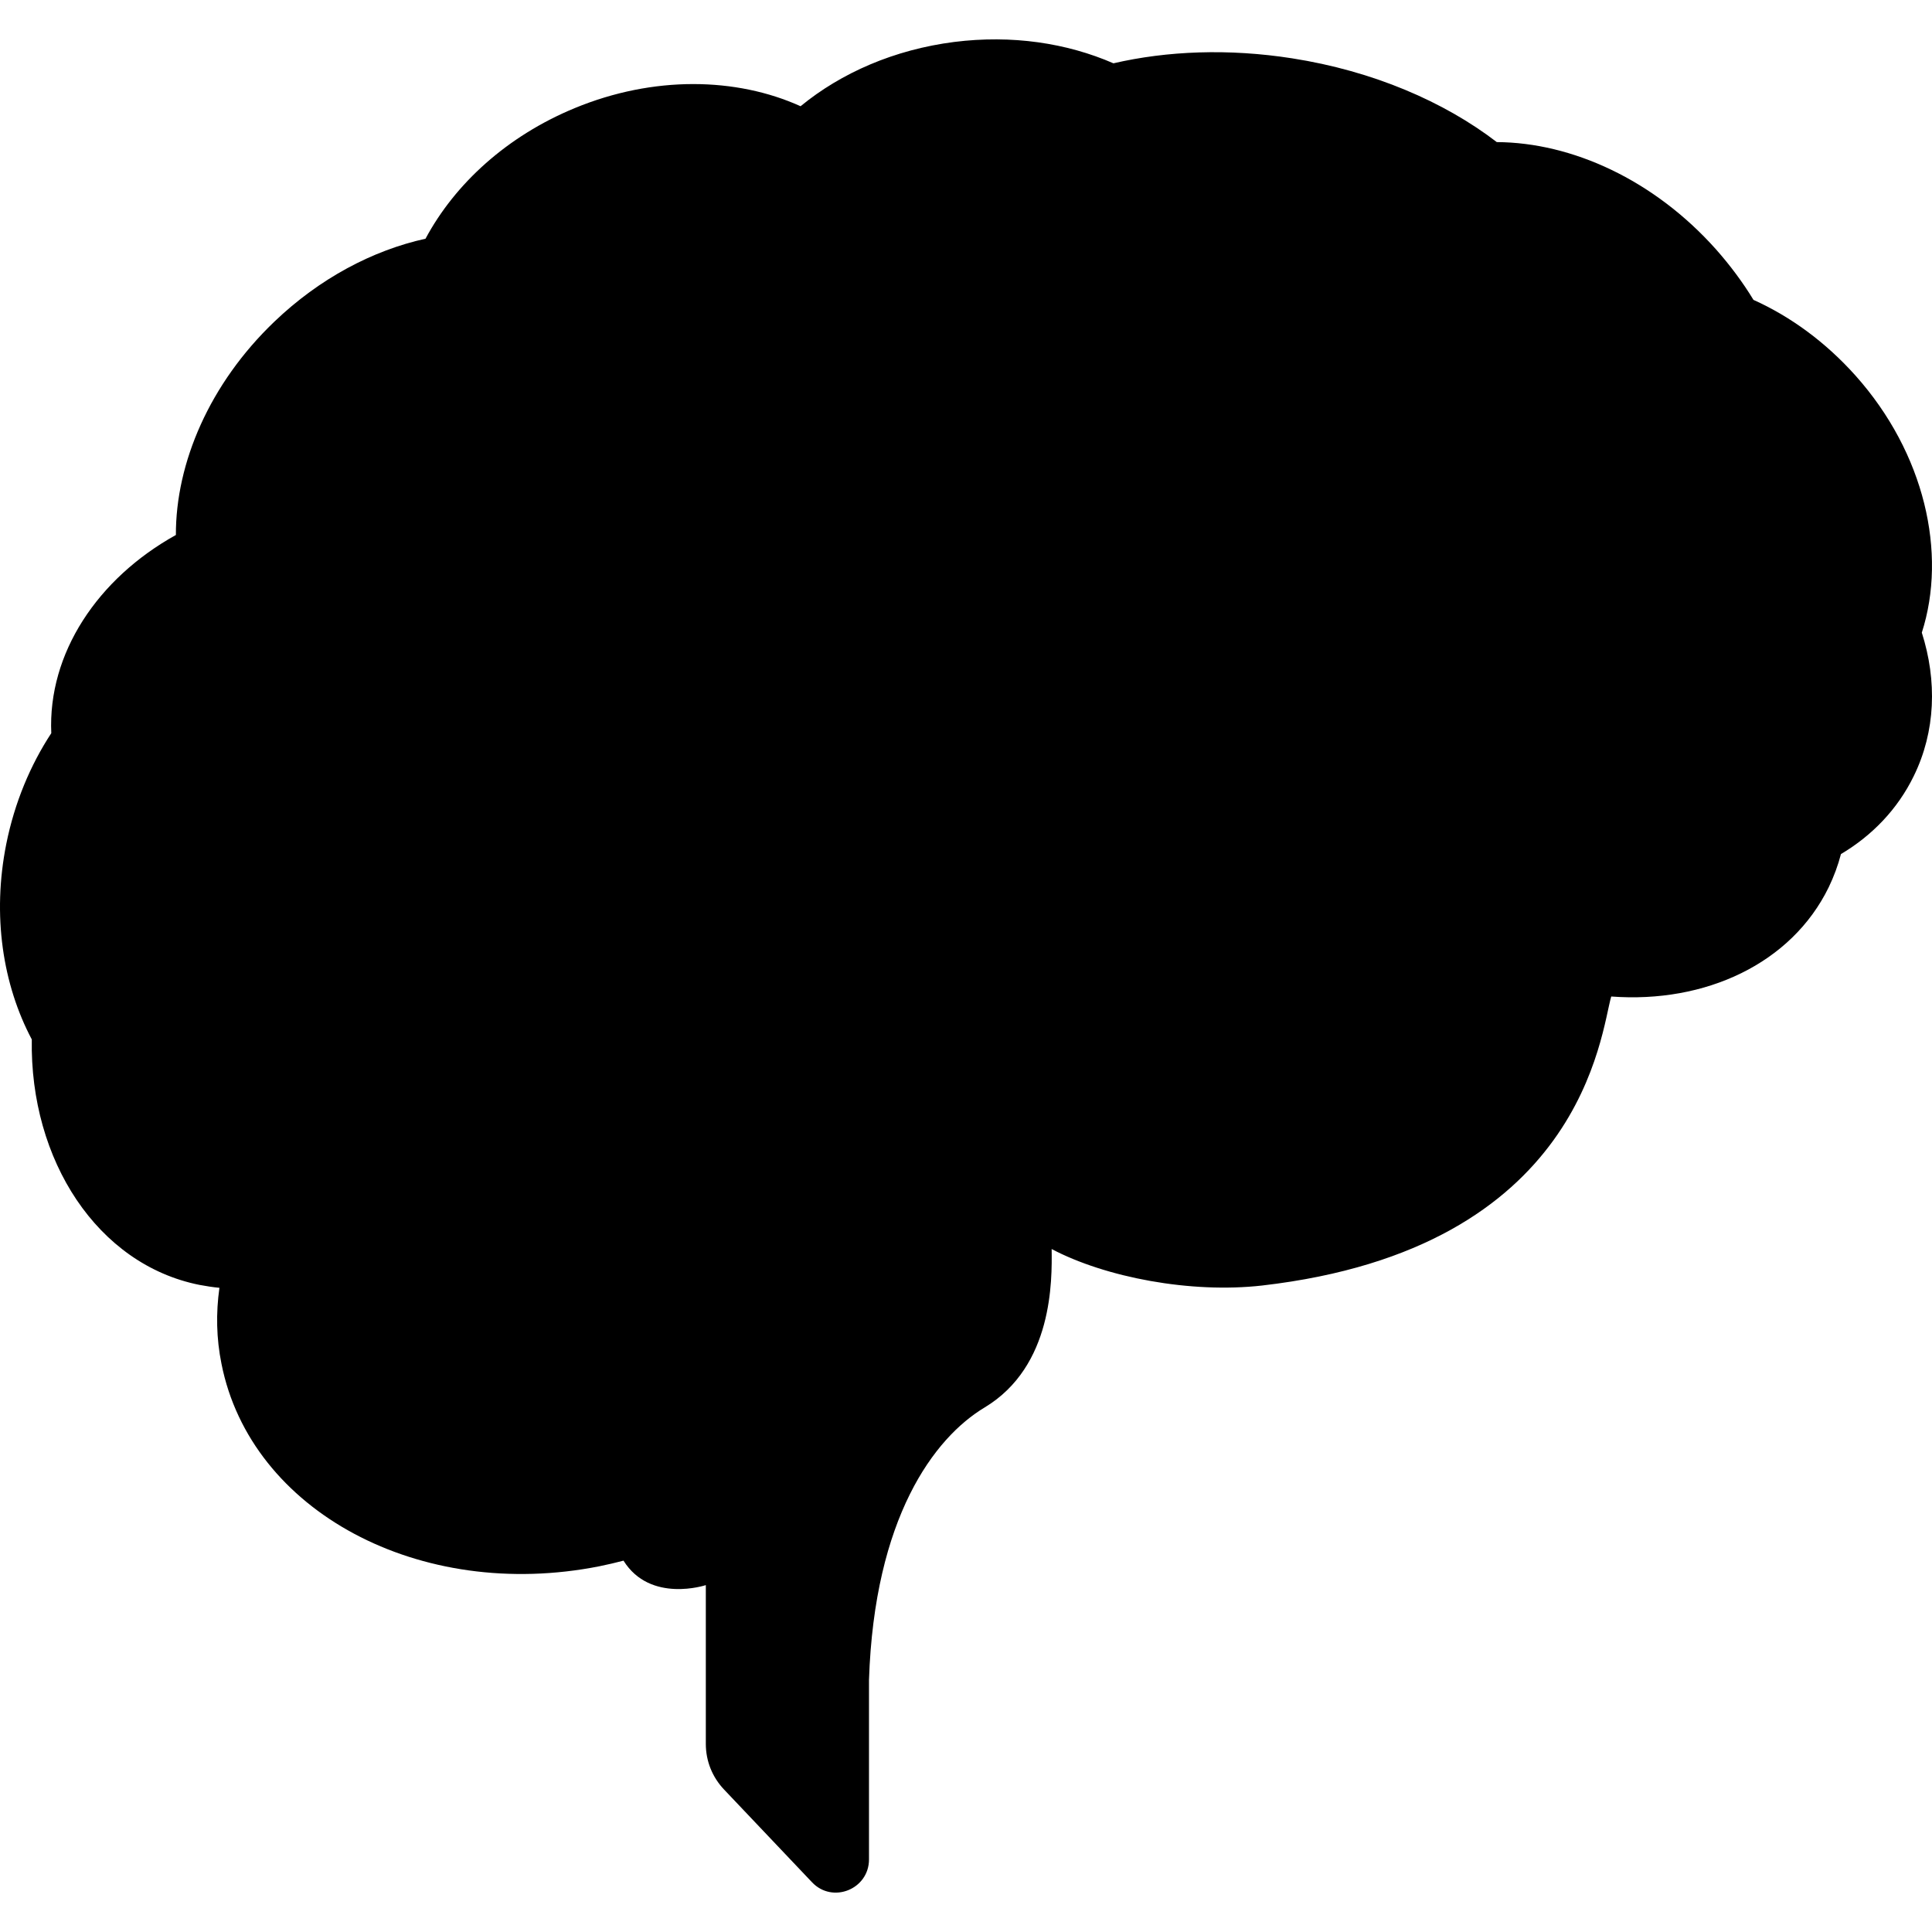 <?xml version="1.0" encoding="iso-8859-1"?>
<!-- Uploaded to: SVG Repo, www.svgrepo.com, Generator: SVG Repo Mixer Tools -->
<!DOCTYPE svg PUBLIC "-//W3C//DTD SVG 1.1//EN" "http://www.w3.org/Graphics/SVG/1.1/DTD/svg11.dtd">
<svg fill="#000000" version="1.1" id="Capa_1" xmlns="http://www.w3.org/2000/svg" xmlns:xlink="http://www.w3.org/1999/xlink" 
	 width="800px" height="800px" viewBox="0 0 931.843 931.843"
	 xml:space="preserve">
<g>
	<path d="M926.932,305.137c12.301-38.3,1.4-86.6-32-124c-14.5-16.2-31.4-28.5-49.199-36.5c-5.1-8.4-11.201-16.6-18.1-24.4
		c-29.9-33.5-69.4-51.5-105.701-51.7c-25.4-19.5-59.699-34.3-98.699-40.4c-30.7-4.8-60.3-3.6-86.2,2.4c-22.5-9.8-49-13.8-76.8-10.3
		c-28.899,3.7-54.5,14.9-74.1,31c-31-14-70.9-14.8-108.9,0.9c-32.7,13.5-57.8,36.5-72,63c-25.4,5.6-51.1,19.1-73,40.1
		c-31.1,29.8-47.5,68-47.4,102.8c-37.8,21-61.8,57.1-60.1,95.6c-10.1,15.4-17.7,33.5-21.7,53.4c-6.9,34.5-1.7,67.899,12.3,94.3
		c-1,58.3,31.7,108.6,80.9,118.4c3.2,0.6,6.4,1.1,9.6,1.399c-1.7,12.101-1.5,24.4,1,36.7c14.1,71.1,95.7,114.8,182.3,97.6
		c3.899-0.8,7.8-1.699,11.6-2.699l0,0c12.9,20.699,39.7,11.8,39.7,11.8v76.6c0,8.2,3.1,16,8.8,22l42.4,44.7
		c9.899,10.5,27.5,3.4,27.5-11v-86.6c2.6-78.101,31.3-116.7,55.8-131.4c33-19.9,32.5-61.3,32.3-76.4
		c26,13.7,67.101,21.5,101.5,17.601c155.199-17.9,163.299-122.3,168.4-139.4c45.299,3.4,86.898-15.8,104.898-52.7
		c2.5-5.199,4.5-10.6,5.9-16c15-8.899,27.301-21.6,35.1-37.6C933.633,352.737,934.332,328.337,926.932,305.137z"/>
</g>
</svg>